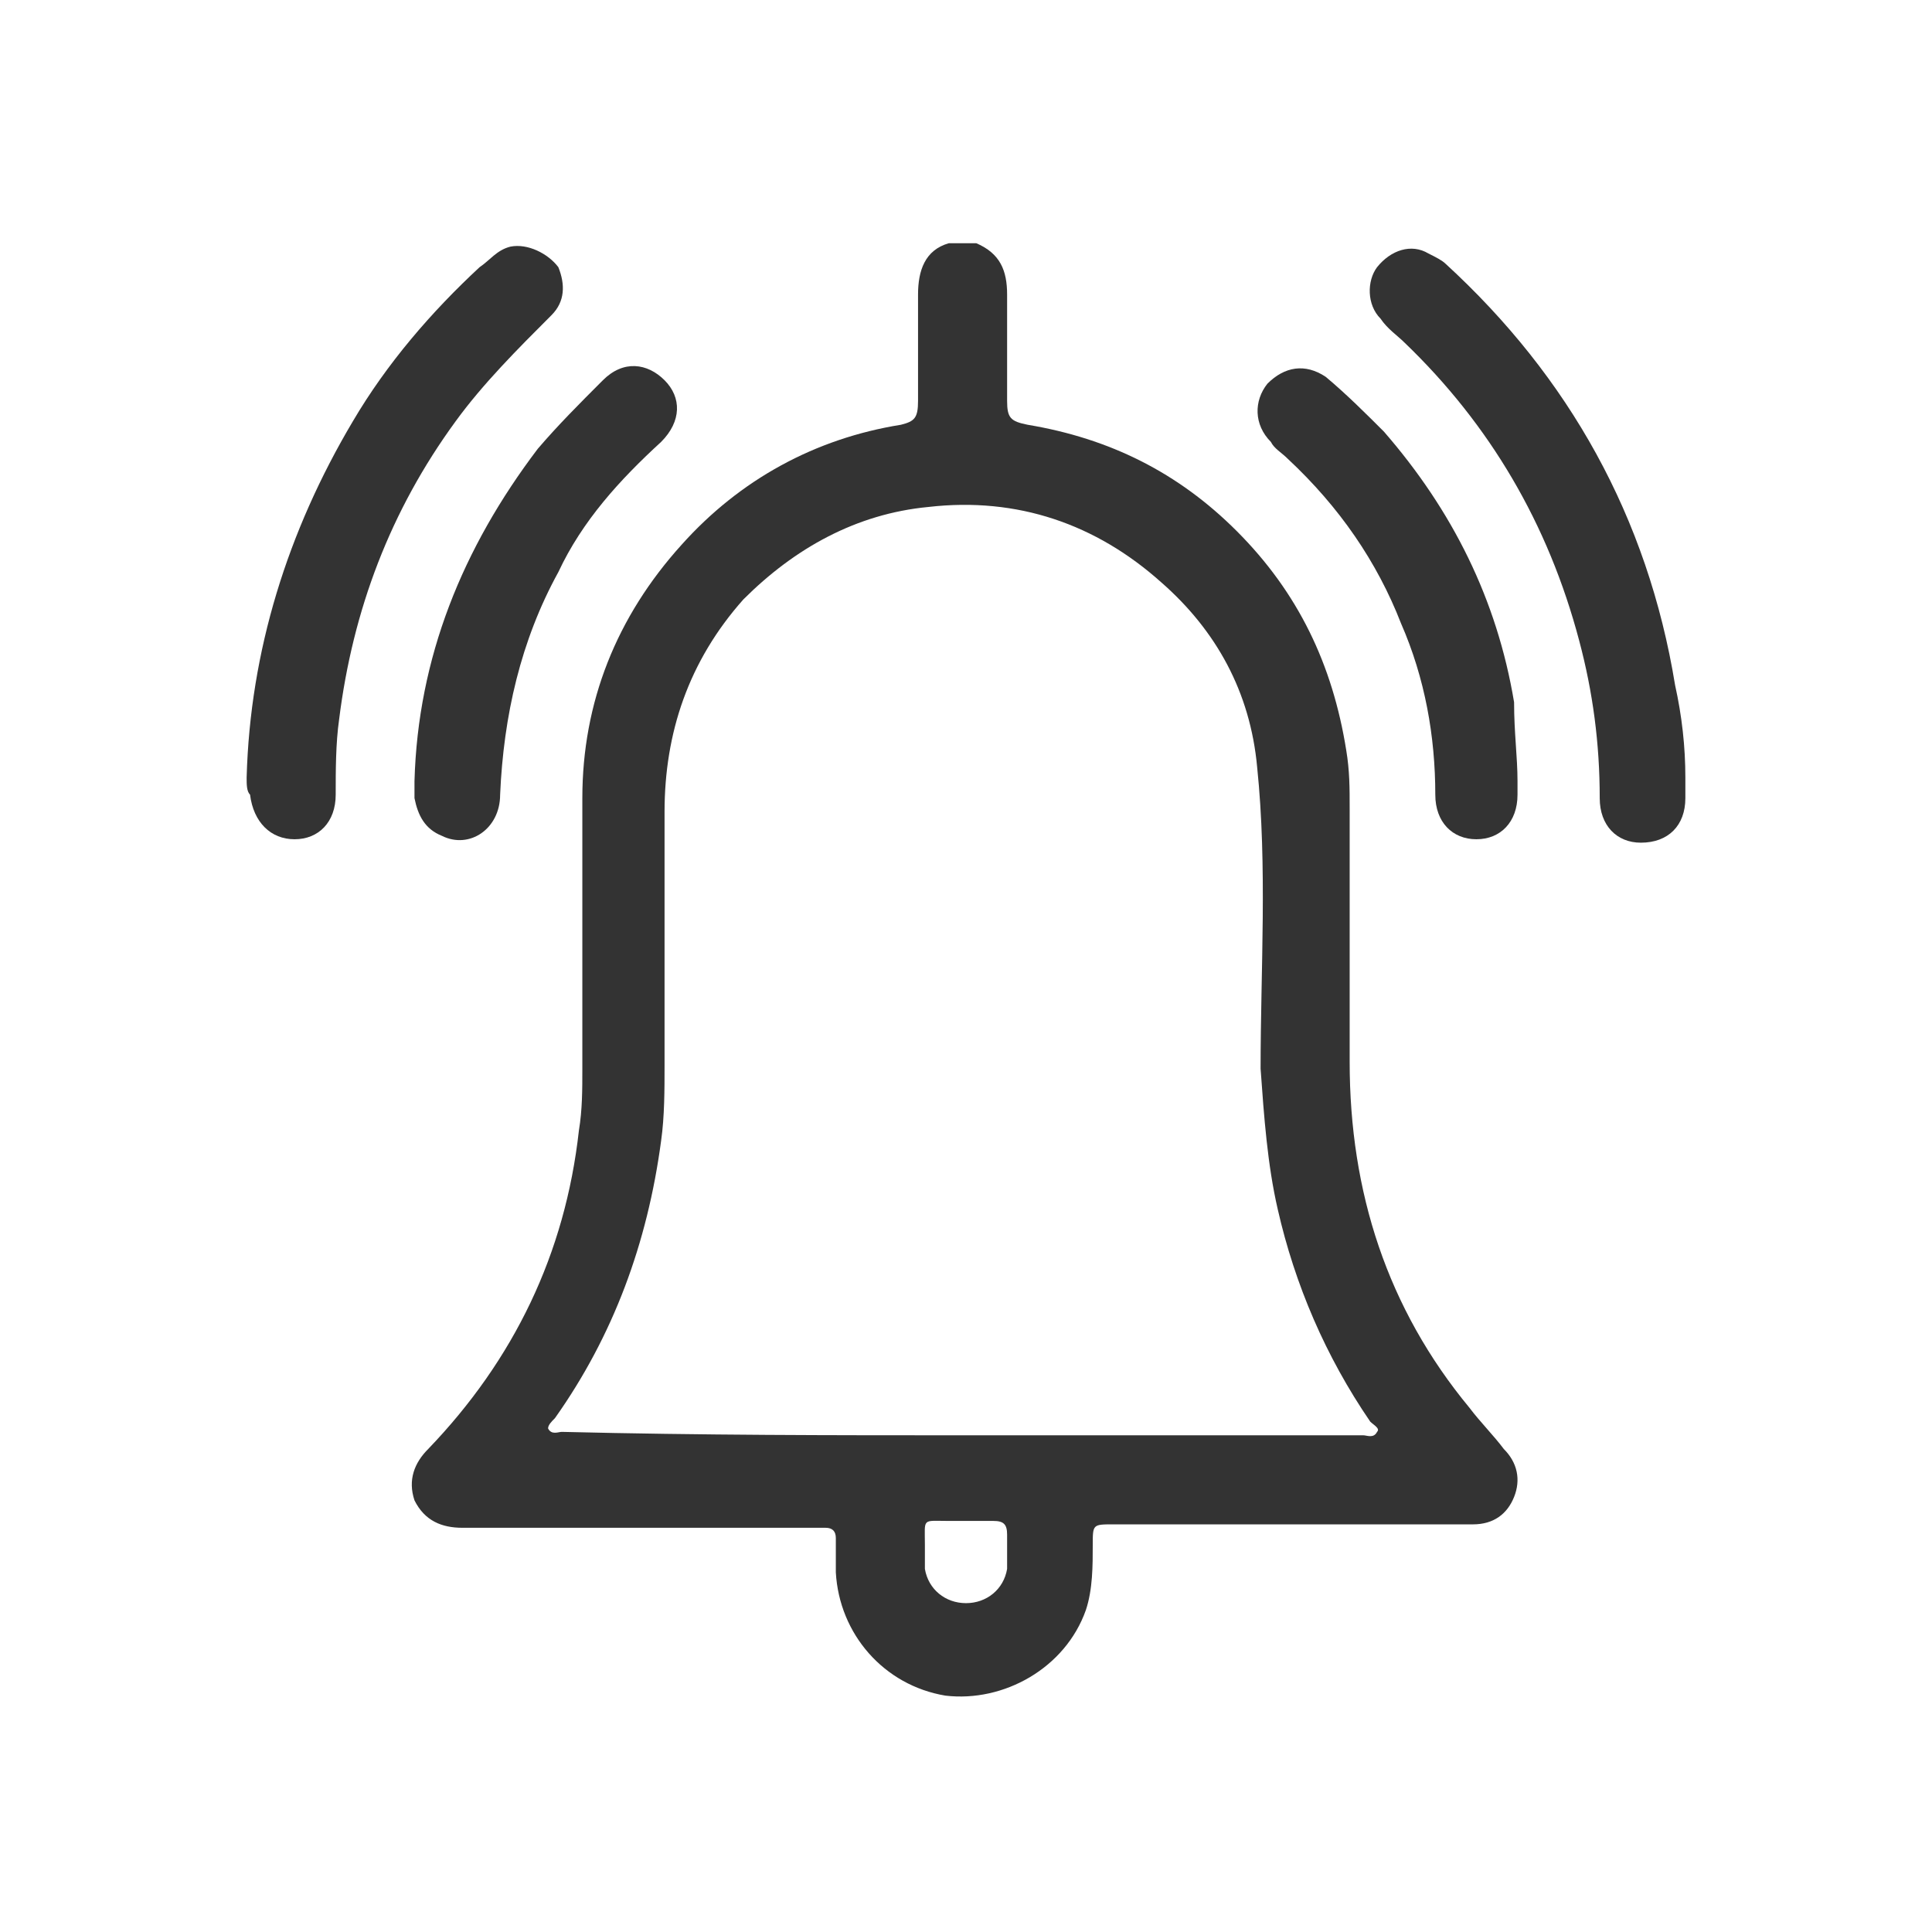 <?xml version="1.0" encoding="utf-8"?>
<!-- Generator: Adobe Illustrator 26.0.2, SVG Export Plug-In . SVG Version: 6.00 Build 0)  -->
<svg version="1.1" id="Layer_1" xmlns="http://www.w3.org/2000/svg" xmlns:xlink="http://www.w3.org/1999/xlink" x="0px" y="0px"
	 width="56.4px" height="56.4px" viewBox="0 0 56.4 56.4" style="enable-background:new 0 0 56.4 56.4;" xml:space="preserve">
<style type="text/css">
	.st0{fill:#333333;}
</style>
<g>
	<path class="st0" d="M28.5,7.1c0.7,0.3,0.9,0.8,0.9,1.5c0,1,0,2,0,3.1c0,0.5,0.1,0.6,0.6,0.7c2.4,0.4,4.4,1.4,6.1,3.1
		c1.8,1.8,2.8,3.9,3.2,6.4c0.1,0.6,0.1,1.1,0.1,1.7c0,2.5,0,4.9,0,7.4c0,3.8,1.1,7.2,3.5,10.1c0.3,0.4,0.7,0.8,1,1.2
		c0.4,0.4,0.5,0.9,0.3,1.4s-0.6,0.8-1.2,0.8c-3.5,0-7,0-10.5,0c-0.6,0-0.6,0-0.6,0.6c0,0.6,0,1.3-0.2,1.9c-0.6,1.7-2.4,2.7-4.1,2.5
		c-1.8-0.3-3.1-1.8-3.2-3.6c0-0.3,0-0.7,0-1c0-0.2-0.1-0.3-0.3-0.3c-0.1,0-0.2,0-0.4,0c-3.4,0-6.8,0-10.2,0c-0.6,0-1.1-0.2-1.4-0.8
		c-0.2-0.6,0-1.1,0.4-1.5c2.5-2.6,4-5.7,4.4-9.3c0.1-0.6,0.1-1.2,0.1-1.8c0-2.6,0-5.2,0-7.9c0-2.8,1-5.3,2.9-7.4
		c1.7-1.9,3.9-3.1,6.4-3.5c0.4-0.1,0.5-0.2,0.5-0.7c0-1,0-2,0-3.1c0-0.7,0.2-1.3,0.9-1.5C28.1,7.1,28.3,7.1,28.5,7.1z M28.2,41.9
		c3.9,0,7.7,0,11.6,0c0.1,0,0.3,0.1,0.4-0.1c0.1-0.1-0.1-0.2-0.2-0.3c-1.3-1.9-2.2-4-2.7-6.2c-0.3-1.3-0.4-2.7-0.5-4.1
		c0-2.9,0.2-5.9-0.1-8.8c-0.2-2.2-1.2-4-2.8-5.4c-1.9-1.7-4.2-2.5-6.8-2.2c-2.1,0.2-3.9,1.2-5.4,2.7c-1.6,1.8-2.3,3.9-2.3,6.2
		c0,2.5,0,4.9,0,7.4c0,0.7,0,1.5-0.1,2.2c-0.4,3-1.4,5.7-3.1,8.1c-0.1,0.1-0.2,0.2-0.2,0.3c0.1,0.2,0.3,0.1,0.4,0.1
		C20.5,41.9,24.3,41.9,28.2,41.9z M27,45.1c0,0.2,0,0.4,0,0.7c0.1,0.6,0.6,1,1.2,1c0.6,0,1.1-0.4,1.2-1c0-0.3,0-0.7,0-1
		c0-0.3-0.1-0.4-0.4-0.4c-0.4,0-0.9,0-1.3,0C26.9,44.4,27,44.3,27,45.1z"/>
	<path class="st0" d="M7.2,22.7c0.1-3.7,1.2-7.2,3.1-10.4c1-1.7,2.3-3.2,3.7-4.5c0.3-0.2,0.5-0.5,0.9-0.6c0.5-0.1,1.1,0.2,1.4,0.6
		c0.2,0.5,0.2,1-0.2,1.4c-1,1-2,2-2.8,3.1c-1.9,2.6-3,5.5-3.4,8.7c-0.1,0.7-0.1,1.5-0.1,2.2c0,0.8-0.5,1.3-1.2,1.3
		c-0.7,0-1.2-0.5-1.3-1.3C7.2,23.1,7.2,22.9,7.2,22.7z"/>
	<path class="st0" d="M49.2,22.7c0,0.2,0,0.4,0,0.6c0,0.8-0.5,1.3-1.3,1.3c-0.7,0-1.2-0.5-1.2-1.3c0-1.6-0.2-3.1-0.6-4.6
		c-0.9-3.4-2.6-6.3-5.1-8.7c-0.2-0.2-0.5-0.4-0.7-0.7c-0.4-0.4-0.4-1.1-0.1-1.5c0.4-0.5,1-0.7,1.5-0.4c0.2,0.1,0.4,0.2,0.5,0.3
		c3.6,3.3,5.9,7.4,6.7,12.3C49.1,20.9,49.2,21.8,49.2,22.7z"/>
	<path class="st0" d="M12.1,22.8c0.1-3.6,1.4-6.8,3.6-9.7c0.6-0.7,1.2-1.3,1.9-2c0.6-0.6,1.3-0.5,1.8,0c0.5,0.5,0.5,1.2-0.1,1.8
		c-1.2,1.1-2.3,2.3-3,3.8c-1.1,2-1.6,4.2-1.7,6.5c0,1-0.9,1.6-1.7,1.2c-0.5-0.2-0.7-0.6-0.8-1.1C12.1,23.2,12.1,23,12.1,22.8z"/>
	<path class="st0" d="M44.3,22.8c0,0.1,0,0.3,0,0.4c0,0.8-0.5,1.3-1.2,1.3c-0.7,0-1.2-0.5-1.2-1.3c0-1.7-0.3-3.4-1-5
		c-0.7-1.8-1.8-3.4-3.3-4.8c-0.2-0.2-0.4-0.3-0.5-0.5c-0.5-0.5-0.5-1.2-0.1-1.7c0.5-0.5,1.1-0.6,1.7-0.2c0.6,0.5,1.2,1.1,1.7,1.6
		c2,2.3,3.3,4.9,3.8,7.9C44.2,21.4,44.3,22.1,44.3,22.8z"/>
</g>
</svg>
